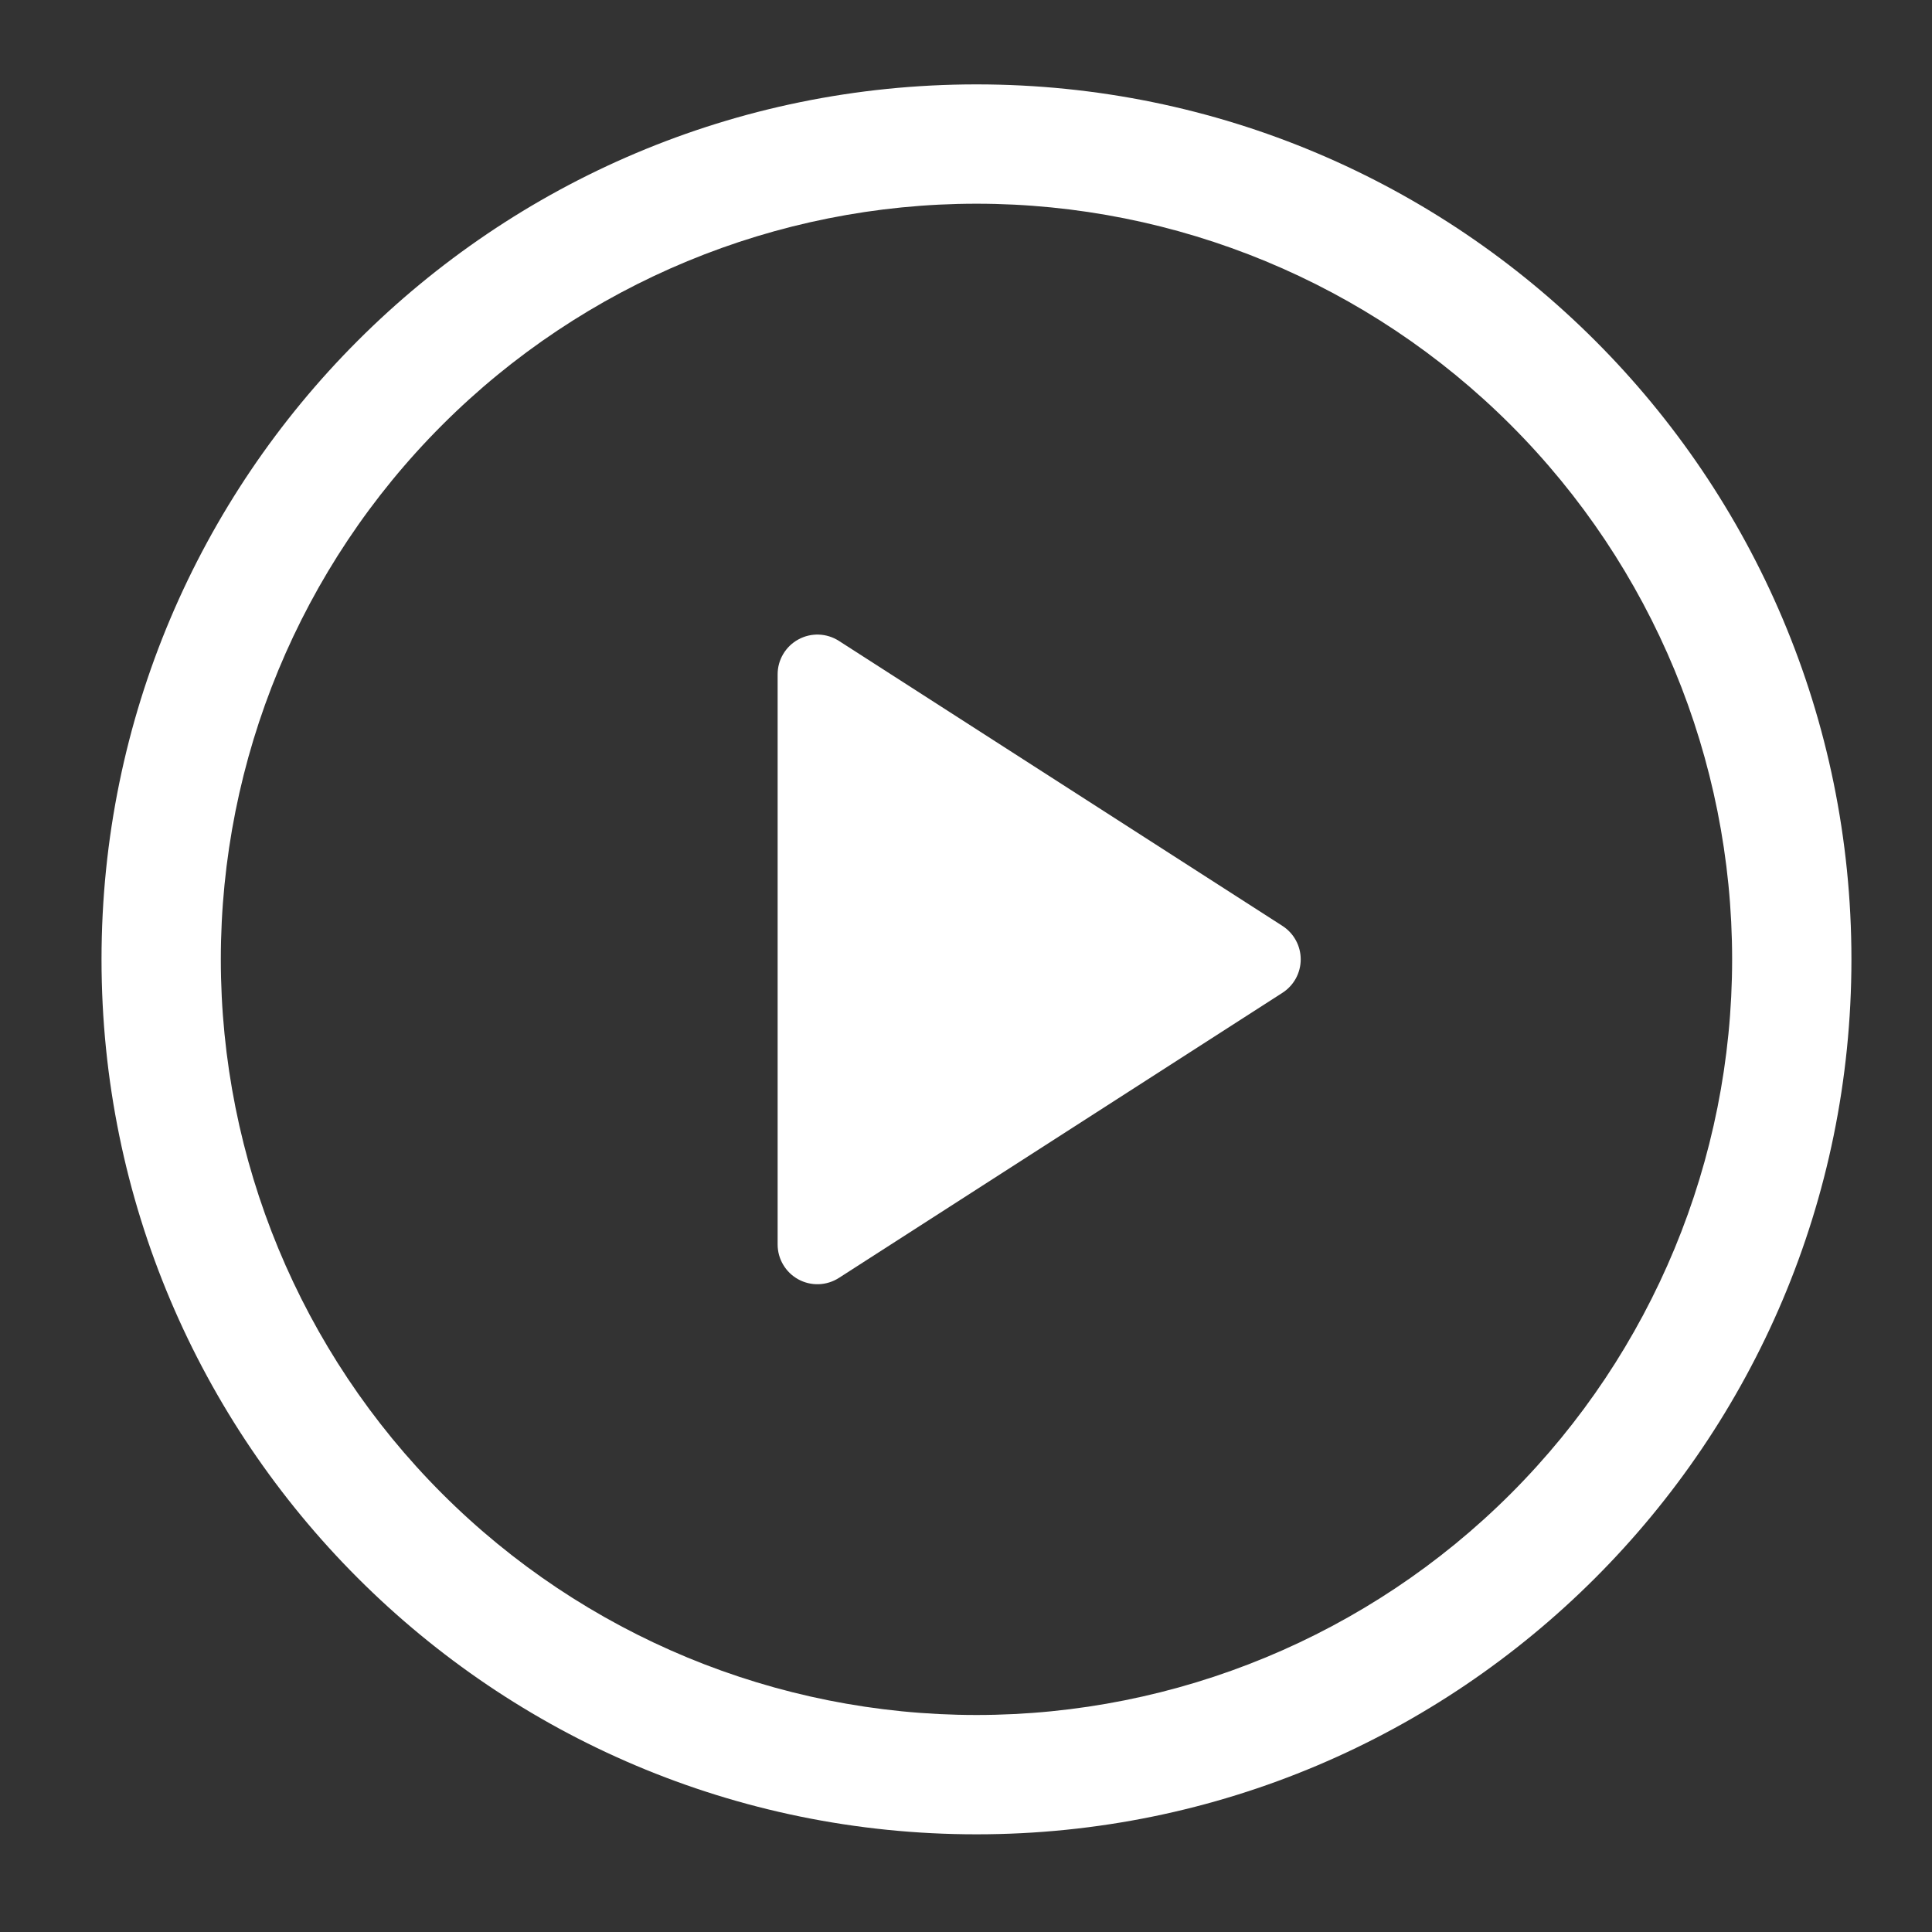 <svg width="84" height="84" viewBox="0 0 84 84" fill="none" xmlns="http://www.w3.org/2000/svg">
<rect x="0" y="0" width="84" height="84" fill="#333333" stroke="none"/>
<path d="M33.81 54.106V29.317C33.81 29.006 33.894 28.702 34.053 28.436C34.211 28.169 34.439 27.95 34.711 27.802C34.983 27.653 35.29 27.58 35.6 27.591C35.91 27.602 36.212 27.697 36.473 27.864L55.756 40.255C56.001 40.412 56.201 40.627 56.341 40.882C56.48 41.136 56.553 41.421 56.553 41.711C56.553 42.001 56.48 42.287 56.341 42.541C56.201 42.795 56.001 43.011 55.756 43.167L36.473 55.562C36.212 55.729 35.91 55.824 35.6 55.835C35.29 55.846 34.983 55.773 34.711 55.625C34.439 55.476 34.211 55.257 34.053 54.99C33.894 54.724 33.81 54.42 33.81 54.109V54.106Z" fill="white"/>
<path d="M4.414 41.711C4.414 20.702 21.446 3.669 42.456 3.669C63.465 3.669 80.497 20.702 80.497 41.711C80.497 62.721 63.465 79.753 42.456 79.753C21.446 79.753 4.414 62.721 4.414 41.711ZM42.456 8.857C33.742 8.857 25.386 12.318 19.224 18.48C13.063 24.641 9.601 32.998 9.601 41.711C9.601 50.425 13.063 58.781 19.224 64.942C25.386 71.104 33.742 74.565 42.456 74.565C51.169 74.565 59.526 71.104 65.687 64.942C71.848 58.781 75.31 50.425 75.31 41.711C75.31 32.998 71.848 24.641 65.687 18.48C59.526 12.318 51.169 8.857 42.456 8.857Z" fill="white"/>
</svg>
